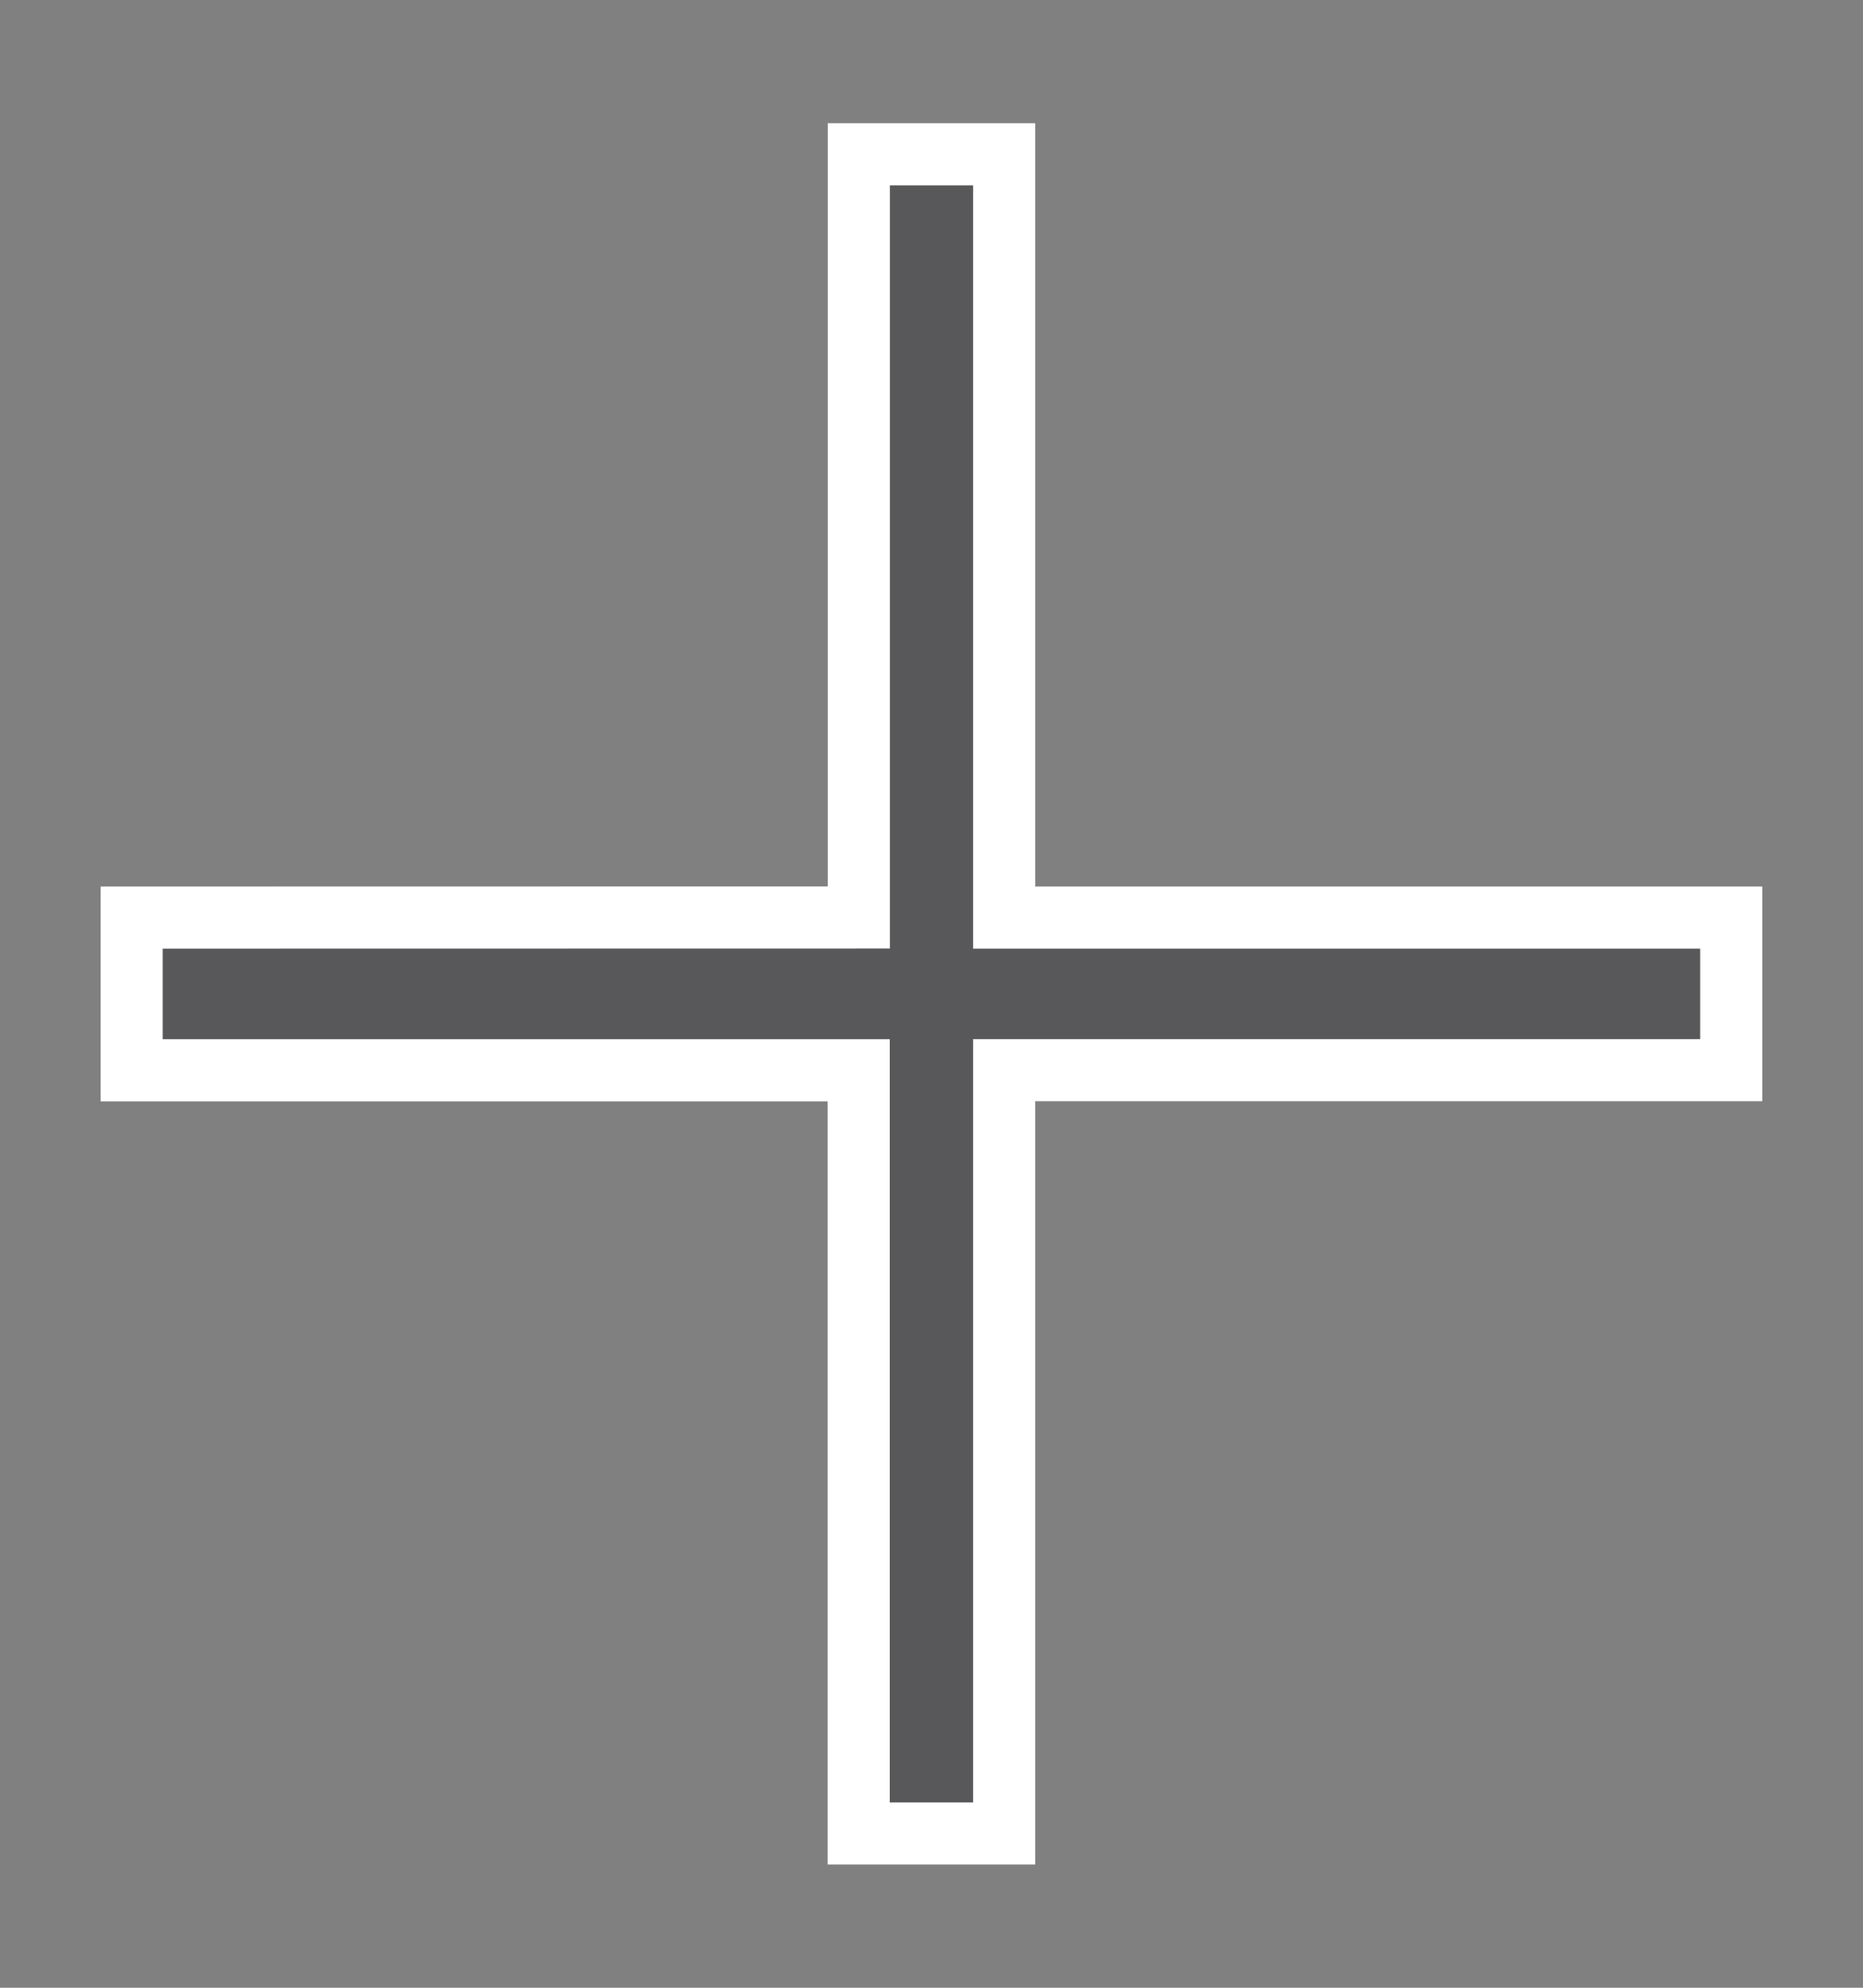 <svg viewBox="0 0 15 16" xmlns="http://www.w3.org/2000/svg"><rect x="0" y="0" width="15" height="16" fill="#808080" stroke="none"/><path d="M1.06 7.386v1.229h5.854v6.143h1.171V8.614h5.854V7.386H8.085V1.242H6.915v6.143z" fill="#58585A" stroke="#FFF" stroke-width=".5" fill-rule="evenodd"/></svg>